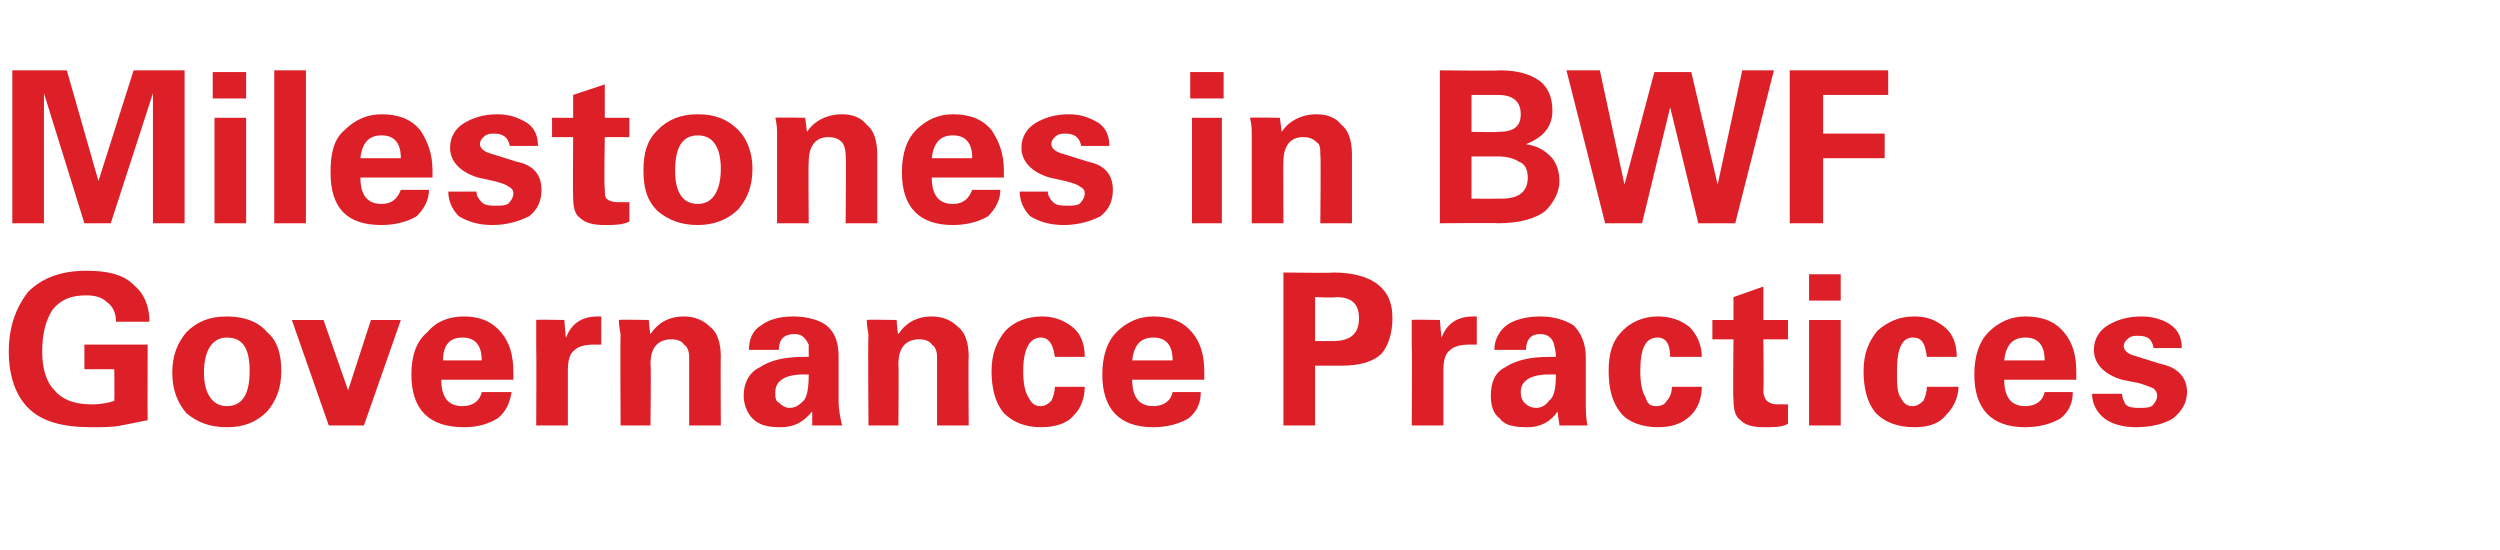 <?xml version="1.0" standalone="no"?><!DOCTYPE svg PUBLIC "-//W3C//DTD SVG 1.1//EN" "http://www.w3.org/Graphics/SVG/1.1/DTD/svg11.dtd"><svg xmlns="http://www.w3.org/2000/svg" version="1.1" width="142.2px" height="31.3px" viewBox="0 -4 142.2 31.3" style="top:-4px"><desc>Milestones in BWF Governance Practices</desc><defs/><g id="Polygon94577"><path d="m4.8 17v-1.4h3.6s-.02 4.26 0 4.3l-1.5.3c-.5.1-1 .1-1.7.1c-1.6 0-2.8-.3-3.6-1.1C.9 18.5.5 17.4.5 16c0-1.4.4-2.5 1.1-3.4c.8-.8 1.9-1.2 3.3-1.2c1.2 0 2.1.2 2.7.8c.6.5.9 1.2.9 2.1H6.6c0-.5-.2-.9-.5-1.1c-.3-.3-.7-.4-1.2-.4c-.8 0-1.4.2-1.9.8c-.4.6-.6 1.4-.6 2.4c0 .9.2 1.7.7 2.2c.4.5 1.1.8 2.1.8c.6 0 1-.1 1.3-.2c.02 0 0-1.8 0-1.8H4.8zm5.8 2.5c-.5-.6-.8-1.3-.8-2.3c0-1 .3-1.7.8-2.3c.6-.6 1.3-.9 2.3-.9c1 0 1.8.3 2.3.9c.6.5.8 1.3.8 2.2c0 1-.3 1.7-.8 2.3c-.6.6-1.3.9-2.3.9c-1 0-1.7-.3-2.3-.8zm2.3-4.3c-.8 0-1.3.7-1.3 2c0 1.2.5 1.9 1.3 1.9c.9 0 1.3-.7 1.3-2c0-1.3-.4-1.9-1.3-1.9zm6.9 3l1.3-4h1.7l-2.1 6h-2l-2.1-6h1.8l1.4 4zm5.3-.6c0 1 .4 1.5 1.2 1.5c.6 0 1-.3 1.1-.8h1.7c-.1.6-.3 1.1-.8 1.5c-.5.3-1.1.5-1.9.5c-2 0-3-1-3-3c0-1.1.3-1.9.9-2.4c.5-.6 1.2-.9 2.1-.9c.9 0 1.6.3 2.1.9c.5.6.7 1.3.7 2.3v.4h-4.1zm1.2-2.4c-.7 0-1.1.4-1.1 1.3h2.2c0-.9-.4-1.3-1.1-1.3zM34 14h.2v1.6h-.4c-.5 0-.9.1-1.1.3c-.3.2-.4.6-.4 1.2v3.1h-1.8s.02-4.51 0-4.5v-1.5c-.03-.03 1.6 0 1.6 0c0 0 .07 1.03.1 1c.3-.8.9-1.2 1.8-1.2zm3 6.2h-1.7s-.03-5.1 0-5.1c0-.2-.1-.5-.1-.9c.01-.03 1.7 0 1.7 0c0 0 .07.84.1.8c.4-.6 1-1 1.9-1c.6 0 1.1.2 1.5.6c.4.3.6.9.6 1.7c-.02-.03 0 3.9 0 3.9h-1.8v-3.9c0-.3-.1-.6-.3-.7c-.1-.2-.4-.3-.7-.3c-.8 0-1.2.5-1.2 1.4c.04-.02 0 3.5 0 3.5zm5.6-4.3c0-.6.2-1.1.7-1.4c.4-.3 1-.5 1.8-.5c.8 0 1.5.2 1.9.5c.5.4.7 1 .7 1.8v2.5c0 .5.1 1 .2 1.4h-1.7v-.8c-.5.6-1 .9-1.8.9c-.7 0-1.2-.1-1.6-.5c-.3-.3-.5-.8-.5-1.3c0-.7.3-1.3.9-1.6c.6-.4 1.4-.6 2.5-.6h.3v-.7c-.2-.4-.4-.6-.8-.6c-.6 0-.9.3-.9.9h-1.7zm3.1 2.9c.2-.2.3-.7.3-1.5h-.3c-1.1 0-1.6.4-1.6 1c0 .3 0 .5.2.6c.2.2.4.3.6.3c.3 0 .5-.1.8-.4zm5.4 1.4h-1.7s-.04-5.1 0-5.1c0-.2-.1-.5-.1-.9c0-.03 1.7 0 1.7 0c0 0 .05.84.1.8c.4-.6 1-1 1.9-1c.6 0 1.1.2 1.5.6c.4.3.6.9.6 1.7c-.03-.03 0 3.9 0 3.9h-1.8v-3.9c0-.3-.1-.6-.3-.7c-.1-.2-.4-.3-.7-.3c-.8 0-1.2.5-1.2 1.4c.03-.02 0 3.5 0 3.5zm8.7-1.4c.1-.2.2-.5.2-.8h1.7c0 .6-.2 1.2-.6 1.6c-.4.5-1.1.7-1.9.7c-.9 0-1.6-.3-2.1-.8c-.5-.6-.7-1.4-.7-2.4c0-1 .3-1.7.8-2.3c.5-.5 1.2-.8 2.1-.8c.6 0 1.2.2 1.7.6c.5.4.7 1 .7 1.7H60c-.1-.8-.4-1.1-.8-1.1c-.6 0-1 .6-1 1.9c0 .7.1 1.2.3 1.5c.2.4.4.5.7.5c.2 0 .4-.1.6-.3zm4.6-1.2c0 1 .4 1.5 1.2 1.5c.6 0 1-.3 1.1-.8h1.6c0 .6-.2 1.1-.7 1.5c-.5.3-1.2.5-2 .5c-1.9 0-2.9-1-2.9-3c0-1.1.3-1.9.8-2.4c.6-.6 1.3-.9 2.1-.9c1 0 1.7.3 2.2.9c.5.6.7 1.3.7 2.3v.4h-4.1zm1.2-2.4c-.7 0-1.1.4-1.2 1.3h2.3c0-.9-.4-1.3-1.1-1.3zm7.4-3.7s2.84.04 2.8 0c1.3 0 2.1.3 2.6.7c.6.5.8 1.1.8 1.9c0 .8-.2 1.5-.6 2c-.5.5-1.3.7-2.3.7h-1.5v3.4H73v-8.7zm1.8 1.4v2.5h1c1 0 1.5-.4 1.5-1.3c0-.8-.4-1.2-1.3-1.2c-.04.05-1.2 0-1.2 0zm9 1.1h.2v1.6h-.4c-.5 0-.9.1-1.1.3c-.3.2-.4.6-.4 1.2v3.1h-1.8s.03-4.51 0-4.5v-1.5c-.02-.03 1.6 0 1.6 0c0 0 .08 1.03.1 1c.3-.8.9-1.2 1.8-1.2zm1.2 1.9c0-.6.3-1.1.7-1.4c.4-.3 1.1-.5 1.9-.5c.8 0 1.4.2 1.9.5c.4.4.7 1 .7 1.8v2.5c0 .5 0 1 .1 1.4h-1.6c0-.2-.1-.5-.1-.8c-.4.6-1 .9-1.7.9c-.8 0-1.3-.1-1.6-.5c-.4-.3-.5-.8-.5-1.3c0-.7.2-1.3.8-1.6c.6-.4 1.4-.6 2.5-.6h.4c0-.4-.1-.6-.1-.7c-.1-.4-.4-.6-.8-.6c-.5 0-.8.3-.8.9H85zm3.1 2.9c.3-.2.4-.7.4-1.5h-.4c-1.1 0-1.6.4-1.6 1c0 .3.1.5.2.6c.2.2.4.3.7.3c.2 0 .5-.1.7-.4zm6.7 0c.2-.2.3-.5.3-.8h1.7c0 .6-.2 1.2-.6 1.6c-.5.5-1.1.7-1.9.7c-.9 0-1.7-.3-2.1-.8c-.5-.6-.7-1.4-.7-2.4c0-1 .2-1.7.8-2.3c.5-.5 1.2-.8 2-.8c.7 0 1.3.2 1.8.6c.4.4.7 1 .7 1.7H95c0-.8-.3-1.1-.7-1.1c-.7 0-1 .6-1 1.9c0 .7.1 1.2.3 1.5c.1.4.3.5.6.5c.3 0 .5-.1.6-.3zm2.6-3.5v-1.1h1.2v-1.3l1.7-.6v1.9h1.4v1.1h-1.4s.03 2.91 0 2.9c0 .3.1.5.2.6c.1.1.3.2.6.2h.6v1.1c-.3.2-.8.2-1.3.2c-.7 0-1.1-.1-1.4-.4c-.3-.2-.4-.6-.4-1.2c-.04-.01 0-3.4 0-3.4h-1.2zm5.5-1.1h1.8v6h-1.8v-6zm0-2.6h1.8v1.5h-1.8v-1.5zm6.5 7.2c.1-.2.2-.5.2-.8h1.8c0 .6-.3 1.2-.7 1.6c-.4.5-1 .7-1.8.7c-1 0-1.7-.3-2.2-.8c-.5-.6-.7-1.4-.7-2.4c0-1 .3-1.7.8-2.3c.6-.5 1.2-.8 2.1-.8c.7 0 1.2.2 1.7.6c.5.4.7 1 .7 1.7h-1.7c-.1-.8-.3-1.1-.8-1.1c-.6 0-.9.6-.9 1.9c0 .7 0 1.2.2 1.5c.2.4.4.5.7.5c.2 0 .4-.1.6-.3zm4.6-1.2c0 1 .4 1.5 1.2 1.5c.6 0 1-.3 1.1-.8h1.6c0 .6-.2 1.1-.7 1.5c-.5.3-1.2.5-2 .5c-1.9 0-2.9-1-2.9-3c0-1.1.3-1.9.8-2.4c.6-.6 1.3-.9 2.1-.9c1 0 1.7.3 2.2.9c.5.6.7 1.3.7 2.3v.4H114zm1.2-2.4c-.7 0-1.1.4-1.2 1.3h2.3c0-.9-.4-1.3-1.1-1.3zm5.5 3.2c0 .2.1.4.2.6c.2.2.5.2.8.2c.3 0 .5 0 .7-.1c.2-.2.3-.4.3-.6c0-.2-.1-.3-.2-.4c-.2-.1-.5-.2-.8-.3l-1-.2c-1-.3-1.6-.9-1.6-1.7c0-.6.3-1.1.8-1.4c.5-.3 1.1-.5 1.9-.5c.7 0 1.3.2 1.7.5c.4.3.6.7.6 1.3h-1.6c-.1-.5-.3-.7-.9-.7c-.2 0-.4 0-.6.2c-.1.1-.2.2-.2.4c0 .2.2.4.5.5l1.6.5c1 .2 1.5.8 1.5 1.6c0 .6-.3 1.1-.8 1.5c-.5.3-1.2.5-2.1.5c-.8 0-1.4-.2-1.8-.5c-.5-.4-.7-.9-.7-1.4h1.7z" stroke="none" fill="#dd1f27"/></g><g id="Polygon94576"><path d="m.7 0h3.1l1.8 6.3l2-6.3h2.9v8.7H8.7V1.3L6.3 8.7H4.8L2.5 1.3v7.4H.7V0zm11.5 2.7h1.8v6h-1.8v-6zM12.1.1h1.9v1.5h-1.9V.1zm3.5 8.6V0h1.8v8.7h-1.8zm4.9-2.6c0 1 .4 1.5 1.2 1.5c.6 0 .9-.3 1.1-.8h1.6c0 .6-.3 1.1-.7 1.5c-.5.3-1.2.5-2 .5c-2 0-2.9-1-2.9-3c0-1.1.2-1.9.8-2.4c.6-.6 1.3-.9 2.1-.9c1 0 1.7.3 2.2.9c.4.6.7 1.3.7 2.3v.4h-4.1zm1.2-2.4c-.7 0-1.1.4-1.2 1.3h2.3c0-.9-.4-1.3-1.1-1.3zm5.4 3.2c0 .2.1.4.3.6c.2.2.5.2.8.2c.3 0 .5 0 .7-.1c.2-.2.3-.4.3-.6c0-.2-.1-.3-.3-.4c-.1-.1-.4-.2-.8-.3l-.9-.2c-1-.3-1.6-.9-1.6-1.7c0-.6.3-1.1.8-1.4c.5-.3 1.1-.5 1.9-.5c.7 0 1.2.2 1.7.5c.4.3.6.7.6 1.3H29c-.1-.5-.4-.7-.9-.7c-.2 0-.4 0-.6.2c-.1.1-.2.2-.2.4c0 .2.2.4.5.5l1.6.5c1 .2 1.4.8 1.4 1.6c0 .6-.2 1.1-.7 1.5c-.6.3-1.3.5-2.1.5c-.8 0-1.4-.2-1.9-.5c-.4-.4-.6-.9-.6-1.4h1.6zm4.3-3.1V2.7h1.2V1.4l1.8-.6v1.9h1.4v1.1h-1.4s-.05 2.91 0 2.9c0 .3 0 .5.1.6c.1.1.3.2.7.2h.6v1.1c-.4.2-.9.2-1.4.2c-.6 0-1.1-.1-1.4-.4c-.3-.2-.4-.6-.4-1.2c-.02-.01 0-3.4 0-3.4h-1.2zm6 4.2c-.6-.6-.8-1.3-.8-2.3c0-1 .2-1.7.8-2.3c.6-.6 1.3-.9 2.3-.9c1 0 1.7.3 2.3.9c.5.5.8 1.3.8 2.2c0 1-.3 1.7-.8 2.3c-.6.6-1.4.9-2.3.9c-1 0-1.7-.3-2.3-.8zm2.3-4.3c-.9 0-1.3.7-1.3 2c0 1.2.4 1.9 1.3 1.9c.8 0 1.3-.7 1.3-2c0-1.3-.5-1.9-1.3-1.9zm6.3 5h-1.8V3.6c0-.2 0-.5-.1-.9c.05-.03 1.7 0 1.7 0l.1.8c.4-.6 1.1-1 2-1c.6 0 1.1.2 1.4.6c.4.3.6.9.6 1.7v3.9h-1.8s.04-3.91 0-3.9c0-.3-.1-.6-.2-.7c-.2-.2-.4-.3-.8-.3c-.7 0-1.1.5-1.1 1.4c-.03-.02 0 3.5 0 3.5zm7-2.6c0 1 .4 1.5 1.2 1.5c.6 0 .9-.3 1.1-.8h1.6c0 .6-.3 1.1-.7 1.5c-.5.3-1.2.5-2 .5c-1.9 0-2.9-1-2.9-3c0-1.1.3-1.9.8-2.4c.6-.6 1.3-.9 2.1-.9c1 0 1.7.3 2.2.9c.4.6.7 1.3.7 2.3v.4H53zm1.2-2.4c-.7 0-1.1.4-1.2 1.3h2.3c0-.9-.4-1.3-1.1-1.3zm5.4 3.2c0 .2.1.4.3.6c.2.2.5.2.8.2c.3 0 .5 0 .7-.1c.2-.2.3-.4.3-.6c0-.2-.1-.3-.3-.4c-.1-.1-.4-.2-.8-.3l-.9-.2c-1-.3-1.6-.9-1.6-1.7c0-.6.3-1.1.8-1.4c.5-.3 1.1-.5 1.9-.5c.7 0 1.2.2 1.7.5c.4.3.6.7.6 1.3h-1.6c-.1-.5-.4-.7-.9-.7c-.2 0-.4 0-.6.2c-.1.1-.2.2-.2.4c0 .2.2.4.5.5l1.6.5c1 .2 1.4.8 1.4 1.6c0 .6-.2 1.1-.7 1.5c-.6.3-1.3.5-2.1.5c-.8 0-1.4-.2-1.9-.5c-.4-.4-.6-.9-.6-1.4h1.6zm8.2-4.2h1.7v6h-1.7v-6zM67.7.1h1.9v1.5h-1.9V.1zM73 8.7h-1.8V3.6c0-.2 0-.5-.1-.9c.05-.03 1.7 0 1.7 0l.1.8c.4-.6 1.1-1 2-1c.6 0 1.1.2 1.4.6c.4.3.6.9.6 1.7v3.9h-1.8s.04-3.91 0-3.9c0-.3 0-.6-.2-.7c-.2-.2-.4-.3-.8-.3c-.7 0-1.1.5-1.1 1.4c-.02-.02 0 3.5 0 3.5zm8.9 0V0s3.43.04 3.4 0c1.2 0 1.9.3 2.4.7c.4.4.6.9.6 1.6c0 .9-.5 1.5-1.5 1.9c.6.1 1 .3 1.4.7c.3.3.5.8.5 1.4c0 .6-.3 1.2-.8 1.7c-.5.4-1.4.7-2.7.7c.03-.03-3.3 0-3.3 0zm1.8-1.4s1.66.01 1.7 0c1 0 1.5-.4 1.5-1.2c0-.5-.2-.8-.5-.9c-.3-.2-.7-.3-1.2-.3h-1.5v2.4zm0-3.8s1.53.03 1.5 0c.9 0 1.3-.3 1.3-1c0-.7-.4-1.1-1.3-1.1h-1.5v2.1zM89.1 0h1.9l1.4 6.5L94.1.1h2.1l1.5 6.4L99.1 0h1.8l-2.2 8.7h-2.1L95 2.1l-1.6 6.6h-2.1L89.1 0zm12.7 8.7V0h5.6v1.4h-3.7v2.2h3.5v1.4h-3.5v3.7h-1.9z" stroke="none" fill="#dd1f27"/></g></svg>